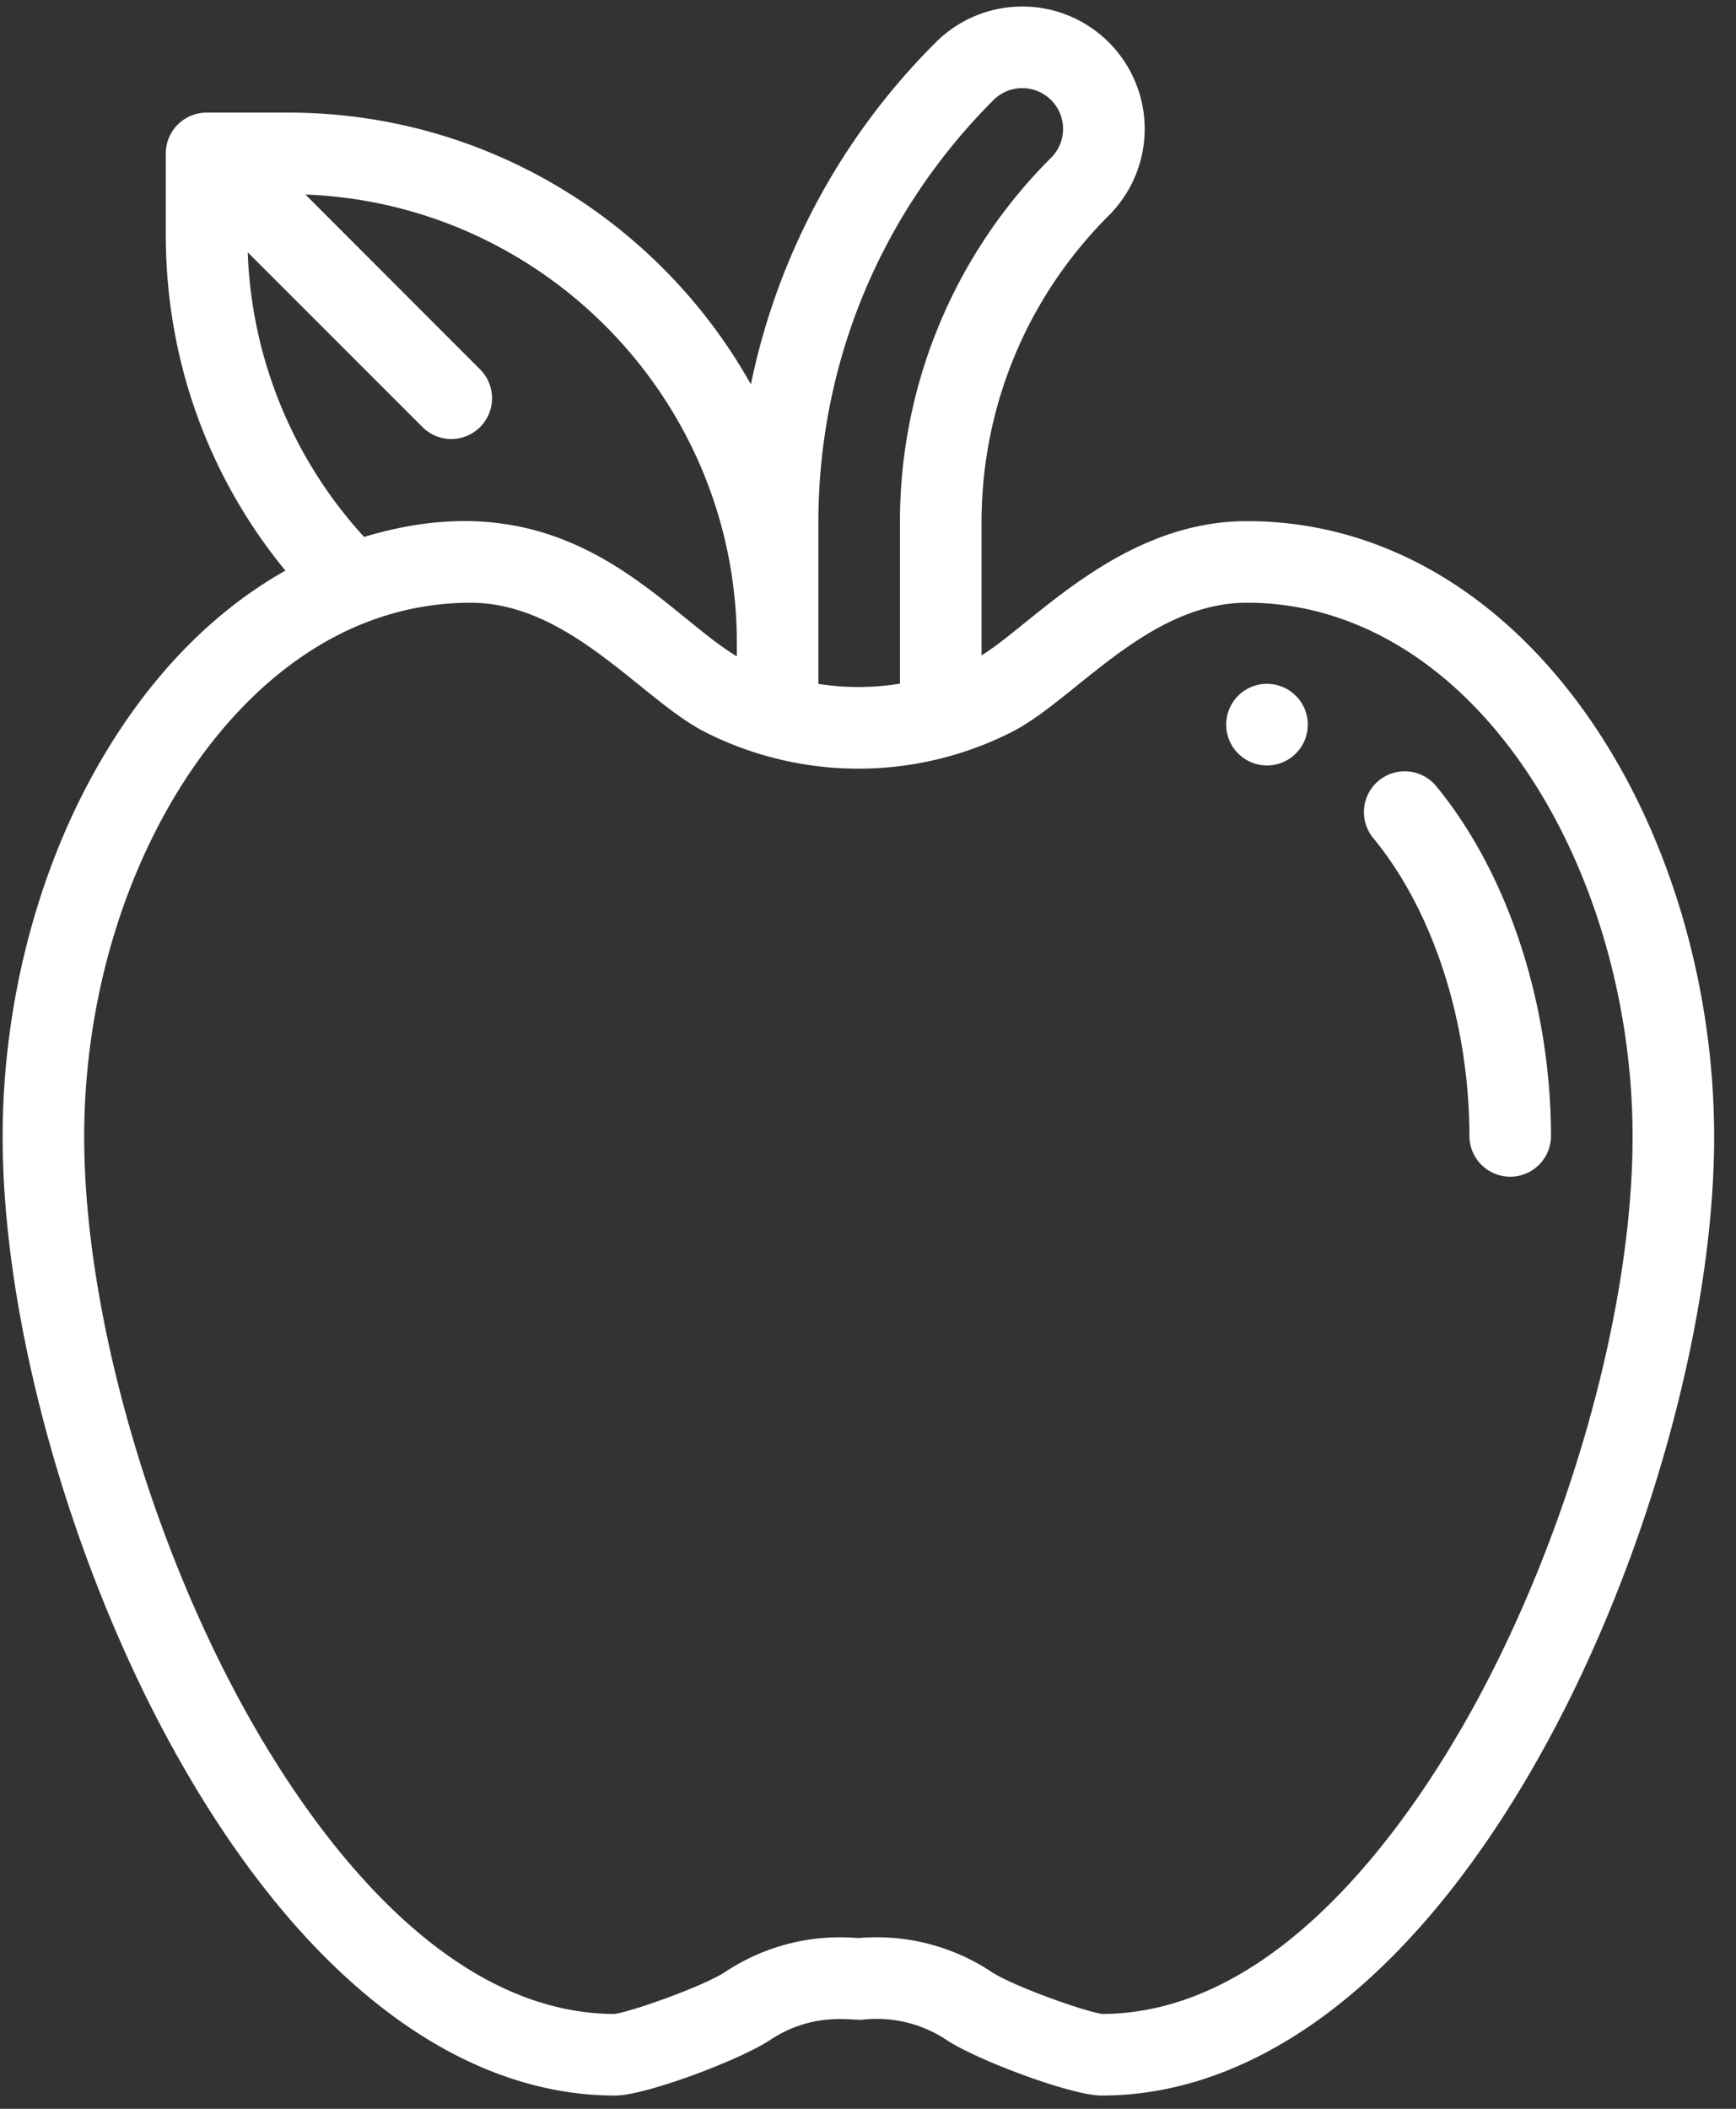 <svg xmlns="http://www.w3.org/2000/svg" width="56" height="68" viewBox="0 0 56 68"><rect x="0" y="0" width="56" height="68" fill="#333333" stroke="none"/><g><g><g><path fill="#fff" d="M40.871 22.05a1.316 1.316 0 1 0 0 2.633 1.316 1.316 0 0 0 0-2.632z"></path></g><g><path fill="#fff" d="M46.329 25.35a1.315 1.315 0 0 0-2.031 1.674c1.943 2.359 3.103 5.963 3.103 9.64a1.316 1.316 0 0 0 2.631 0c0-4.269-1.384-8.497-3.703-11.314z"></path></g><g><path fill="#fff" d="M47.564 54.986c-2.032 3.71-6.289 9.932-12 9.956-.566-.073-2.888-.899-3.577-1.355a6.704 6.704 0 0 0-4.298-1.092 6.712 6.712 0 0 0-4.297 1.092c-.689.456-3.01 1.282-3.575 1.355-5.713-.024-9.97-6.245-12.001-9.956-3.098-5.66-5.1-12.852-5.1-18.322 0-7.594 3.84-14.578 9.128-16.607h.001a9.284 9.284 0 0 1 3.309-.622h.02c3.211 0 5.55 3.157 7.587 4.179a10.947 10.947 0 0 0 9.857 0c2.035-1.02 4.388-4.179 7.612-4.179 3.358 0 6.496 1.837 8.836 5.173 2.286 3.26 3.598 7.654 3.598 12.056 0 5.47-2.002 12.662-5.1 18.322zM7.99 8.135l5.637 5.636a1.315 1.315 0 1 0 1.86-1.86L9.853 6.273c7.723.293 13.916 6.667 13.916 14.46v.431c-2.45-1.464-5.41-5.845-12.024-3.85a14.34 14.34 0 0 1-3.754-9.18zm24.057-4.908a1.315 1.315 0 1 1 1.86 1.86 16.548 16.548 0 0 0-4.876 11.776v5.181a8.273 8.273 0 0 1-2.632.008v-5.19c0-5.15 2.006-9.992 5.648-13.635zm19.174 19.87c-2.848-4.059-6.75-6.293-10.99-6.293-4.076 0-6.873 3.284-8.569 4.33v-4.271c0-3.745 1.458-7.266 4.106-9.915a3.944 3.944 0 0 0 0-5.582 3.945 3.945 0 0 0-5.581 0 21.762 21.762 0 0 0-5.965 11.027c-2.93-5.223-8.523-8.762-14.927-8.762H6.641a1.318 1.318 0 0 0-1.293 1.317v2.63c0 3.998 1.358 7.777 3.858 10.822-2.48 1.396-4.61 3.655-6.234 6.624C1.11 28.431.085 32.564.085 36.664c0 5.88 2.129 13.567 5.423 19.585 3.997 7.303 9.09 11.324 14.342 11.324.965 0 4.015-1.144 4.994-1.792 1.407-.93 2.646-.616 2.994-.656a4.065 4.065 0 0 1 2.696.655c.98.65 4.03 1.793 4.997 1.793 5.251 0 10.344-4.022 14.341-11.324 3.295-6.018 5.423-13.706 5.423-19.585 0-4.93-1.485-9.876-4.074-13.567z"></path></g></g></g></svg>